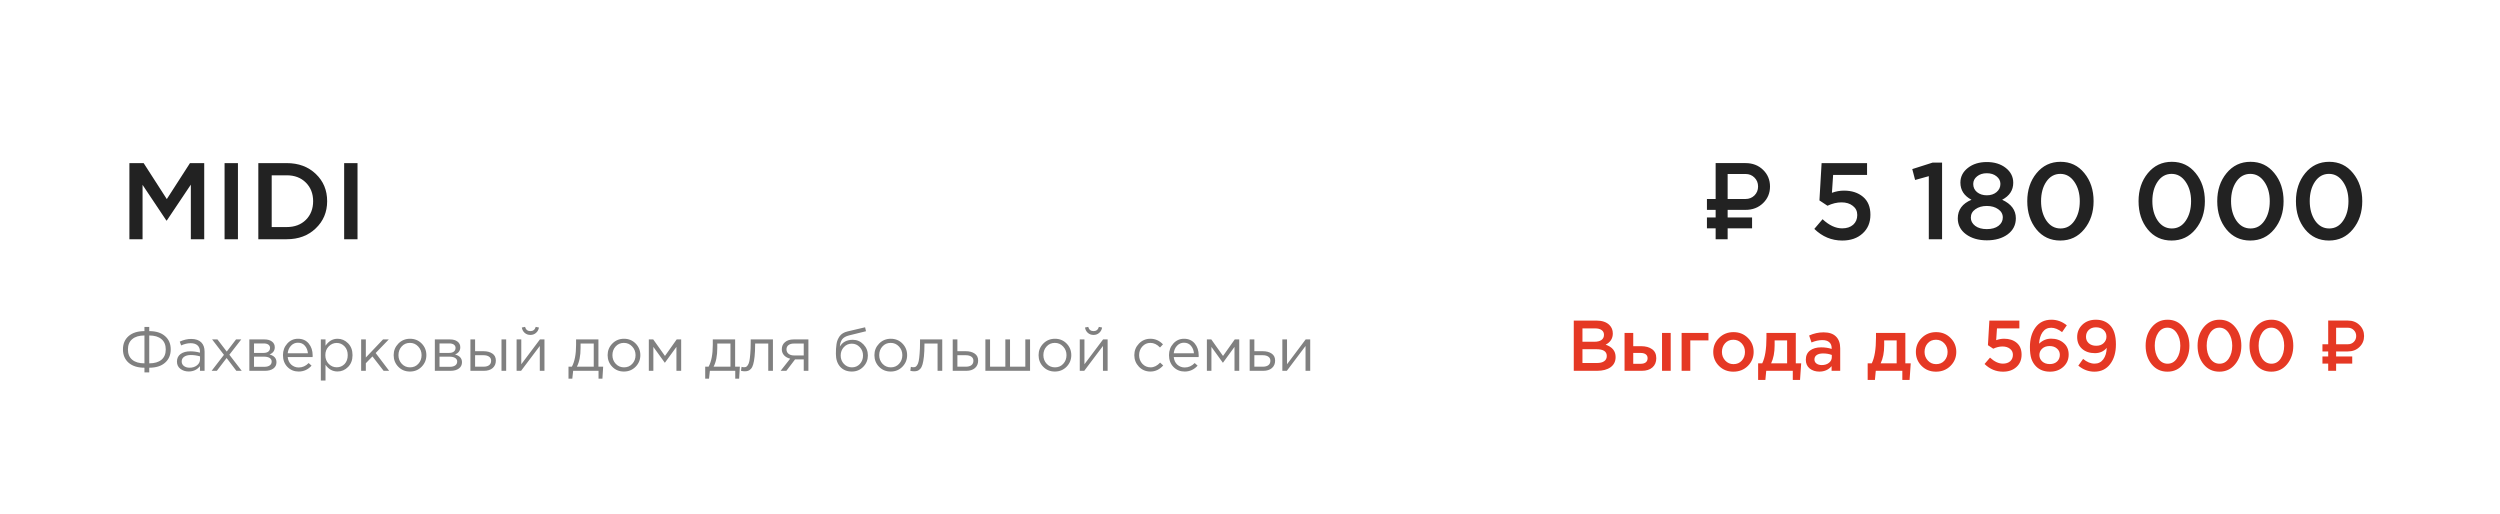 <?xml version="1.0" encoding="UTF-8"?> <svg xmlns="http://www.w3.org/2000/svg" width="209" height="43" viewBox="0 0 209 43" fill="none"> <path d="M10.818 20V13.636H12.009L13.945 16.645L15.882 13.636H17.073V20H15.954V15.436L13.945 18.436H13.909L11.918 15.454V20H10.818ZM18.774 20V13.636H19.892V20H18.774ZM21.596 20V13.636H23.969C24.962 13.636 25.775 13.939 26.405 14.546C27.035 15.146 27.35 15.903 27.35 16.818C27.35 17.727 27.032 18.485 26.396 19.091C25.766 19.697 24.956 20 23.969 20H21.596ZM22.714 18.982H23.969C24.629 18.982 25.163 18.782 25.569 18.382C25.975 17.976 26.178 17.454 26.178 16.818C26.178 16.188 25.975 15.67 25.569 15.264C25.163 14.858 24.629 14.655 23.969 14.655H22.714V18.982ZM28.771 20V13.636H29.889V20H28.771Z" fill="#222222"></path> <path d="M144.431 16.635H145.927C146.223 16.635 146.472 16.536 146.673 16.338C146.874 16.137 146.975 15.888 146.975 15.592C146.975 15.293 146.874 15.045 146.673 14.846C146.474 14.645 146.226 14.545 145.927 14.545H144.431V16.635ZM145.927 17.545H144.431V18.18H146.473V19.09H144.431V20H143.428V19.09H142.7V18.18H143.428V17.545H142.7V16.635H143.428V13.635H145.927C146.516 13.635 147.004 13.822 147.392 14.198C147.78 14.574 147.973 15.039 147.973 15.592C147.973 16.143 147.78 16.606 147.392 16.982C147.004 17.357 146.516 17.545 145.927 17.545ZM154.013 20.109C153.122 20.109 152.343 19.785 151.677 19.136L152.367 18.327C152.913 18.836 153.458 19.091 154.004 19.091C154.386 19.091 154.692 18.991 154.922 18.791C155.152 18.585 155.267 18.312 155.267 17.973C155.267 17.651 155.143 17.397 154.895 17.209C154.652 17.015 154.337 16.918 153.949 16.918C153.567 16.918 153.177 17.012 152.777 17.2L152.104 16.755L152.286 13.636H156.086V14.627H153.249L153.149 16.118C153.483 15.997 153.819 15.936 154.158 15.936C154.807 15.936 155.337 16.109 155.749 16.454C156.161 16.8 156.367 17.3 156.367 17.954C156.367 18.603 156.149 19.124 155.713 19.518C155.283 19.912 154.716 20.109 154.013 20.109ZM161.248 20V14.727L160.103 15.046L159.866 14.136L161.575 13.591H162.357V20H161.248ZM166.098 20.091C165.395 20.091 164.813 19.921 164.353 19.582C163.898 19.242 163.671 18.8 163.671 18.255C163.671 17.539 164.053 17.021 164.816 16.7C164.198 16.373 163.889 15.894 163.889 15.264C163.889 14.773 164.098 14.364 164.516 14.036C164.934 13.709 165.462 13.546 166.098 13.546C166.734 13.546 167.262 13.709 167.68 14.036C168.098 14.364 168.307 14.779 168.307 15.282C168.307 15.9 167.998 16.373 167.38 16.7C168.143 17.052 168.525 17.567 168.525 18.245C168.525 18.803 168.298 19.252 167.843 19.591C167.389 19.924 166.807 20.091 166.098 20.091ZM165.28 16.064C165.498 16.239 165.771 16.327 166.098 16.327C166.425 16.327 166.695 16.239 166.907 16.064C167.125 15.882 167.234 15.652 167.234 15.373C167.234 15.124 167.128 14.915 166.916 14.745C166.704 14.57 166.431 14.482 166.098 14.482C165.765 14.482 165.492 14.57 165.28 14.745C165.068 14.915 164.962 15.127 164.962 15.382C164.962 15.661 165.068 15.888 165.28 16.064ZM165.125 18.882C165.368 19.064 165.692 19.154 166.098 19.154C166.504 19.154 166.828 19.064 167.071 18.882C167.313 18.694 167.434 18.461 167.434 18.182C167.434 17.897 167.307 17.667 167.053 17.491C166.798 17.309 166.48 17.218 166.098 17.218C165.716 17.218 165.398 17.309 165.143 17.491C164.889 17.667 164.762 17.903 164.762 18.2C164.762 18.467 164.883 18.694 165.125 18.882ZM172.242 20.109C171.418 20.109 170.751 19.797 170.242 19.173C169.733 18.542 169.479 17.758 169.479 16.818C169.479 15.891 169.736 15.112 170.251 14.482C170.773 13.845 171.442 13.527 172.261 13.527C173.079 13.527 173.742 13.842 174.251 14.473C174.767 15.103 175.024 15.885 175.024 16.818C175.024 17.745 174.764 18.527 174.242 19.164C173.727 19.794 173.061 20.109 172.242 20.109ZM171.079 18.445C171.382 18.882 171.776 19.1 172.261 19.1C172.745 19.1 173.133 18.885 173.424 18.454C173.721 18.018 173.87 17.473 173.87 16.818C173.87 16.176 173.718 15.636 173.415 15.2C173.112 14.758 172.721 14.536 172.242 14.536C171.758 14.536 171.367 14.755 171.07 15.191C170.779 15.621 170.633 16.164 170.633 16.818C170.633 17.461 170.782 18.003 171.079 18.445ZM181.546 20.109C180.722 20.109 180.055 19.797 179.546 19.173C179.037 18.542 178.783 17.758 178.783 16.818C178.783 15.891 179.04 15.112 179.555 14.482C180.077 13.845 180.746 13.527 181.565 13.527C182.383 13.527 183.046 13.842 183.555 14.473C184.071 15.103 184.328 15.885 184.328 16.818C184.328 17.745 184.068 18.527 183.546 19.164C183.031 19.794 182.365 20.109 181.546 20.109ZM180.383 18.445C180.686 18.882 181.08 19.1 181.565 19.1C182.049 19.1 182.437 18.885 182.728 18.454C183.025 18.018 183.174 17.473 183.174 16.818C183.174 16.176 183.022 15.636 182.719 15.2C182.416 14.758 182.025 14.536 181.546 14.536C181.062 14.536 180.671 14.755 180.374 15.191C180.083 15.621 179.937 16.164 179.937 16.818C179.937 17.461 180.086 18.003 180.383 18.445ZM188.125 20.109C187.301 20.109 186.634 19.797 186.125 19.173C185.616 18.542 185.361 17.758 185.361 16.818C185.361 15.891 185.619 15.112 186.134 14.482C186.655 13.845 187.325 13.527 188.143 13.527C188.961 13.527 189.625 13.842 190.134 14.473C190.649 15.103 190.907 15.885 190.907 16.818C190.907 17.745 190.646 18.527 190.125 19.164C189.61 19.794 188.943 20.109 188.125 20.109ZM186.961 18.445C187.264 18.882 187.658 19.1 188.143 19.1C188.628 19.1 189.016 18.885 189.307 18.454C189.604 18.018 189.752 17.473 189.752 16.818C189.752 16.176 189.601 15.636 189.298 15.2C188.995 14.758 188.604 14.536 188.125 14.536C187.64 14.536 187.249 14.755 186.952 15.191C186.661 15.621 186.516 16.164 186.516 16.818C186.516 17.461 186.664 18.003 186.961 18.445ZM194.703 20.109C193.879 20.109 193.212 19.797 192.703 19.173C192.194 18.542 191.94 17.758 191.94 16.818C191.94 15.891 192.197 15.112 192.712 14.482C193.234 13.845 193.903 13.527 194.722 13.527C195.54 13.527 196.203 13.842 196.712 14.473C197.228 15.103 197.485 15.885 197.485 16.818C197.485 17.745 197.225 18.527 196.703 19.164C196.188 19.794 195.522 20.109 194.703 20.109ZM193.54 18.445C193.843 18.882 194.237 19.1 194.722 19.1C195.206 19.1 195.594 18.885 195.885 18.454C196.182 18.018 196.331 17.473 196.331 16.818C196.331 16.176 196.179 15.636 195.876 15.2C195.573 14.758 195.182 14.536 194.703 14.536C194.218 14.536 193.828 14.755 193.531 15.191C193.24 15.621 193.094 16.164 193.094 16.818C193.094 17.461 193.243 18.003 193.54 18.445Z" fill="#222222"></path> <path d="M12.076 31.132V30.741C11.511 30.741 11.069 30.602 10.751 30.325C10.437 30.047 10.279 29.675 10.279 29.208C10.279 28.741 10.437 28.371 10.751 28.097C11.069 27.82 11.511 27.681 12.076 27.681V27.331H12.477V27.681C13.042 27.681 13.482 27.82 13.796 28.097C14.114 28.371 14.273 28.741 14.273 29.208C14.273 29.675 14.114 30.047 13.796 30.325C13.482 30.602 13.042 30.741 12.477 30.741V31.132H12.076ZM12.076 30.376V28.046C11.636 28.046 11.296 28.148 11.056 28.351C10.815 28.55 10.695 28.838 10.695 29.213C10.695 29.589 10.815 29.877 11.056 30.076C11.296 30.276 11.636 30.376 12.076 30.376ZM12.477 30.376C12.917 30.376 13.257 30.276 13.497 30.076C13.737 29.877 13.857 29.589 13.857 29.213C13.857 28.838 13.737 28.55 13.497 28.351C13.257 28.148 12.917 28.046 12.477 28.046V30.376ZM15.773 31.056C15.506 31.056 15.276 30.983 15.083 30.838C14.89 30.692 14.793 30.489 14.793 30.229C14.793 29.954 14.895 29.743 15.098 29.594C15.301 29.445 15.573 29.371 15.915 29.371C16.186 29.371 16.453 29.408 16.717 29.483V29.401C16.717 29.171 16.649 28.995 16.514 28.873C16.379 28.752 16.187 28.691 15.94 28.691C15.683 28.691 15.418 28.753 15.144 28.878L15.027 28.559C15.352 28.41 15.67 28.335 15.981 28.335C16.353 28.335 16.636 28.432 16.829 28.625C17.011 28.808 17.103 29.065 17.103 29.396V31H16.717V30.609C16.483 30.907 16.169 31.056 15.773 31.056ZM15.849 30.741C16.093 30.741 16.299 30.675 16.468 30.543C16.637 30.411 16.722 30.242 16.722 30.036V29.792C16.465 29.718 16.209 29.68 15.956 29.68C15.715 29.68 15.528 29.73 15.392 29.828C15.257 29.922 15.189 30.053 15.189 30.218C15.189 30.377 15.252 30.504 15.377 30.599C15.506 30.694 15.663 30.741 15.849 30.741ZM17.692 31L18.722 29.665L17.733 28.376H18.179L18.956 29.391L19.732 28.376H20.169L19.174 29.655L20.209 31H19.758L18.945 29.929L18.128 31H17.692ZM20.845 31V28.376H22.114C22.374 28.376 22.582 28.435 22.738 28.554C22.893 28.672 22.971 28.831 22.971 29.031C22.971 29.312 22.826 29.513 22.535 29.635C22.921 29.74 23.113 29.956 23.113 30.284C23.113 30.504 23.027 30.679 22.855 30.807C22.682 30.936 22.45 31 22.159 31H20.845ZM21.236 30.665H22.108C22.295 30.665 22.442 30.626 22.55 30.548C22.658 30.471 22.712 30.362 22.712 30.224C22.712 30.095 22.655 29.995 22.54 29.924C22.428 29.853 22.268 29.817 22.058 29.817H21.236V30.665ZM21.236 29.503H22.043C22.205 29.503 22.334 29.467 22.428 29.396C22.526 29.322 22.576 29.217 22.576 29.081C22.576 28.97 22.53 28.88 22.438 28.812C22.347 28.745 22.218 28.711 22.053 28.711H21.236V29.503ZM24.966 31.061C24.597 31.061 24.285 30.934 24.032 30.68C23.781 30.423 23.656 30.093 23.656 29.691C23.656 29.308 23.776 28.985 24.017 28.721C24.257 28.454 24.556 28.32 24.915 28.32C25.29 28.32 25.588 28.452 25.808 28.716C26.028 28.98 26.138 29.312 26.138 29.711C26.138 29.762 26.136 29.807 26.133 29.848H24.052C24.079 30.115 24.179 30.328 24.352 30.487C24.527 30.643 24.735 30.721 24.976 30.721C25.29 30.721 25.566 30.597 25.803 30.35L26.047 30.569C25.752 30.897 25.392 31.061 24.966 31.061ZM24.052 29.533H25.742C25.718 29.279 25.634 29.07 25.488 28.904C25.346 28.735 25.152 28.65 24.905 28.65C24.681 28.65 24.49 28.733 24.331 28.899C24.172 29.065 24.079 29.276 24.052 29.533ZM26.822 31.812V28.376H27.213V28.904C27.477 28.515 27.812 28.32 28.218 28.32C28.553 28.32 28.846 28.445 29.096 28.696C29.346 28.943 29.471 29.274 29.471 29.691C29.471 30.1 29.346 30.43 29.096 30.68C28.846 30.931 28.553 31.056 28.218 31.056C27.805 31.056 27.47 30.87 27.213 30.497V31.812H26.822ZM28.147 30.706C28.411 30.706 28.631 30.614 28.807 30.432C28.983 30.245 29.07 29.997 29.07 29.686C29.07 29.384 28.981 29.141 28.802 28.955C28.622 28.765 28.404 28.67 28.147 28.67C27.893 28.67 27.671 28.767 27.482 28.96C27.292 29.153 27.198 29.396 27.198 29.691C27.198 29.985 27.292 30.229 27.482 30.421C27.671 30.611 27.893 30.706 28.147 30.706ZM30.192 31V28.376H30.583V29.889L32.02 28.376H32.502L31.405 29.513L32.532 31H32.07L31.137 29.797L30.583 30.366V31H30.192ZM35.249 30.66C34.986 30.927 34.659 31.061 34.27 31.061C33.881 31.061 33.556 30.927 33.295 30.66C33.038 30.393 32.91 30.07 32.91 29.691C32.91 29.315 33.04 28.994 33.3 28.726C33.564 28.456 33.891 28.32 34.28 28.32C34.669 28.32 34.994 28.454 35.255 28.721C35.515 28.988 35.645 29.312 35.645 29.691C35.645 30.066 35.513 30.389 35.249 30.66ZM34.28 30.711C34.561 30.711 34.791 30.613 34.97 30.416C35.153 30.22 35.244 29.978 35.244 29.691C35.244 29.406 35.15 29.164 34.96 28.965C34.774 28.765 34.544 28.665 34.27 28.665C33.989 28.665 33.759 28.765 33.58 28.965C33.4 29.161 33.311 29.403 33.311 29.691C33.311 29.975 33.404 30.217 33.59 30.416C33.776 30.613 34.006 30.711 34.28 30.711ZM36.353 31V28.376H37.622C37.883 28.376 38.091 28.435 38.246 28.554C38.402 28.672 38.48 28.831 38.48 29.031C38.48 29.312 38.334 29.513 38.043 29.635C38.429 29.74 38.622 29.956 38.622 30.284C38.622 30.504 38.536 30.679 38.363 30.807C38.19 30.936 37.959 31 37.668 31H36.353ZM36.744 30.665H37.617C37.803 30.665 37.95 30.626 38.059 30.548C38.167 30.471 38.221 30.362 38.221 30.224C38.221 30.095 38.163 29.995 38.048 29.924C37.937 29.853 37.776 29.817 37.566 29.817H36.744V30.665ZM36.744 29.503H37.551C37.713 29.503 37.842 29.467 37.937 29.396C38.035 29.322 38.084 29.217 38.084 29.081C38.084 28.97 38.038 28.88 37.947 28.812C37.855 28.745 37.727 28.711 37.561 28.711H36.744V29.503ZM39.327 31V28.376H39.718V29.361H40.418C40.723 29.361 40.971 29.427 41.164 29.559C41.357 29.687 41.453 29.883 41.453 30.147C41.453 30.408 41.364 30.616 41.184 30.772C41.005 30.924 40.765 31 40.464 31H39.327ZM39.718 30.655H40.428C40.628 30.655 40.782 30.613 40.89 30.528C41.002 30.443 41.058 30.32 41.058 30.157C41.058 30.009 41 29.895 40.885 29.817C40.773 29.736 40.616 29.696 40.413 29.696H39.718V30.655ZM41.925 31V28.376H42.316V31H41.925ZM43.188 31V28.376H43.579V30.452L45.137 28.376H45.517V31H45.127V28.924L43.563 31H43.188ZM44.812 27.828C44.684 27.943 44.526 28 44.34 28C44.154 28 43.995 27.943 43.863 27.828C43.734 27.713 43.655 27.564 43.624 27.381L43.893 27.326C43.961 27.562 44.11 27.681 44.34 27.681C44.57 27.681 44.719 27.562 44.787 27.326L45.056 27.381C45.025 27.564 44.944 27.713 44.812 27.828ZM47.526 31.655V30.655H47.81C48.043 30.225 48.16 29.618 48.16 28.833V28.376H50.028V30.655H50.424L50.363 31.655H50.038V31H47.916L47.845 31.655H47.526ZM48.226 30.655H49.637V28.721H48.536V29.087C48.536 29.746 48.432 30.269 48.226 30.655ZM53.137 30.66C52.873 30.927 52.546 31.061 52.157 31.061C51.768 31.061 51.443 30.927 51.183 30.66C50.926 30.393 50.797 30.07 50.797 29.691C50.797 29.315 50.927 28.994 51.188 28.726C51.452 28.456 51.778 28.32 52.167 28.32C52.556 28.32 52.881 28.454 53.142 28.721C53.402 28.988 53.533 29.312 53.533 29.691C53.533 30.066 53.401 30.389 53.137 30.66ZM52.167 30.711C52.448 30.711 52.678 30.613 52.858 30.416C53.04 30.22 53.132 29.978 53.132 29.691C53.132 29.406 53.037 29.164 52.847 28.965C52.661 28.765 52.431 28.665 52.157 28.665C51.876 28.665 51.646 28.765 51.467 28.965C51.288 29.161 51.198 29.403 51.198 29.691C51.198 29.975 51.291 30.217 51.477 30.416C51.663 30.613 51.893 30.711 52.167 30.711ZM54.241 31V28.376H54.611L55.591 29.757L56.57 28.376H56.946V31H56.55V29L55.581 30.33L54.621 29V31H54.241ZM58.955 31.655V30.655H59.239C59.473 30.225 59.589 29.618 59.589 28.833V28.376H61.457V30.655H61.853L61.792 31.655H61.467V31H59.346L59.275 31.655H58.955ZM59.655 30.655H61.066V28.721H59.965V29.087C59.965 29.746 59.862 30.269 59.655 30.655ZM62.262 31.041C62.16 31.041 62.056 31.027 61.947 31L61.993 30.665C62.071 30.689 62.133 30.701 62.181 30.701C62.255 30.701 62.316 30.692 62.364 30.675C62.411 30.655 62.462 30.606 62.516 30.528C62.573 30.447 62.617 30.333 62.648 30.188C62.678 30.043 62.703 29.836 62.724 29.569C62.748 29.302 62.759 28.977 62.759 28.594V28.376H64.617V31H64.226V28.721H63.13V28.782C63.13 29.181 63.115 29.521 63.084 29.802C63.054 30.083 63.015 30.303 62.967 30.462C62.923 30.621 62.861 30.744 62.78 30.832C62.698 30.921 62.619 30.976 62.541 31C62.467 31.027 62.374 31.041 62.262 31.041ZM65.258 31L66.06 29.985C65.853 29.938 65.684 29.845 65.552 29.706C65.424 29.567 65.359 29.396 65.359 29.193C65.359 28.95 65.448 28.753 65.624 28.605C65.799 28.452 66.041 28.376 66.349 28.376H67.582V31H67.192V30.046H66.466C66.436 30.086 66.331 30.225 66.151 30.462C65.972 30.699 65.835 30.878 65.74 31H65.258ZM66.38 29.716H67.192V28.721H66.37C66.177 28.721 66.024 28.765 65.913 28.853C65.805 28.938 65.75 29.056 65.75 29.208C65.75 29.364 65.808 29.488 65.923 29.579C66.041 29.67 66.194 29.716 66.38 29.716ZM71.21 31.061C70.808 31.061 70.484 30.929 70.241 30.665C70.001 30.398 69.881 30.037 69.881 29.584C69.881 29.418 69.884 29.278 69.891 29.163C69.897 29.044 69.911 28.914 69.931 28.772C69.952 28.63 69.984 28.508 70.028 28.407C70.072 28.305 70.128 28.205 70.195 28.107C70.266 28.009 70.358 27.926 70.469 27.858C70.581 27.791 70.711 27.74 70.86 27.706L72.322 27.361L72.398 27.691L70.977 28.041C70.713 28.109 70.523 28.217 70.408 28.366C70.297 28.511 70.231 28.714 70.21 28.975C70.434 28.596 70.796 28.407 71.297 28.407C71.642 28.407 71.938 28.535 72.185 28.792C72.432 29.046 72.555 29.352 72.555 29.711C72.555 30.083 72.427 30.401 72.169 30.665C71.912 30.929 71.593 31.061 71.21 31.061ZM71.22 30.711C71.488 30.711 71.709 30.616 71.885 30.427C72.061 30.234 72.149 29.998 72.149 29.721C72.149 29.447 72.058 29.213 71.875 29.021C71.696 28.828 71.474 28.731 71.21 28.731C70.943 28.731 70.721 28.828 70.545 29.021C70.37 29.21 70.281 29.444 70.281 29.721C70.281 29.995 70.371 30.229 70.55 30.421C70.733 30.614 70.957 30.711 71.22 30.711ZM75.44 30.66C75.176 30.927 74.85 31.061 74.461 31.061C74.072 31.061 73.747 30.927 73.486 30.66C73.229 30.393 73.101 30.07 73.101 29.691C73.101 29.315 73.231 28.994 73.491 28.726C73.755 28.456 74.082 28.32 74.471 28.32C74.86 28.32 75.185 28.454 75.445 28.721C75.706 28.988 75.836 29.312 75.836 29.691C75.836 30.066 75.704 30.389 75.44 30.66ZM74.471 30.711C74.752 30.711 74.982 30.613 75.161 30.416C75.344 30.22 75.435 29.978 75.435 29.691C75.435 29.406 75.341 29.164 75.151 28.965C74.965 28.765 74.735 28.665 74.461 28.665C74.18 28.665 73.95 28.765 73.771 28.965C73.591 29.161 73.502 29.403 73.502 29.691C73.502 29.975 73.595 30.217 73.781 30.416C73.967 30.613 74.197 30.711 74.471 30.711ZM76.417 31.041C76.316 31.041 76.211 31.027 76.103 31L76.148 30.665C76.226 30.689 76.289 30.701 76.336 30.701C76.41 30.701 76.471 30.692 76.519 30.675C76.566 30.655 76.617 30.606 76.671 30.528C76.728 30.447 76.772 30.333 76.803 30.188C76.833 30.043 76.859 29.836 76.879 29.569C76.903 29.302 76.915 28.977 76.915 28.594V28.376H78.772V31H78.381V28.721H77.285V28.782C77.285 29.181 77.27 29.521 77.24 29.802C77.209 30.083 77.17 30.303 77.123 30.462C77.079 30.621 77.016 30.744 76.935 30.832C76.854 30.921 76.774 30.976 76.696 31C76.622 31.027 76.529 31.041 76.417 31.041ZM79.647 31V28.376H80.038V29.361H80.738C81.043 29.361 81.291 29.427 81.484 29.559C81.677 29.687 81.773 29.883 81.773 30.147C81.773 30.408 81.684 30.616 81.504 30.772C81.325 30.924 81.085 31 80.784 31H79.647ZM80.038 30.655H80.748C80.948 30.655 81.102 30.613 81.21 30.528C81.322 30.443 81.377 30.32 81.377 30.157C81.377 30.009 81.32 29.895 81.205 29.817C81.093 29.736 80.936 29.696 80.733 29.696H80.038V30.655ZM82.378 31V28.376H82.769V30.655H84.047V28.376H84.438V30.655H85.717V28.376H86.113V31H82.378ZM89.165 30.66C88.9 30.927 88.574 31.061 88.185 31.061C87.796 31.061 87.471 30.927 87.21 30.66C86.953 30.393 86.825 30.07 86.825 29.691C86.825 29.315 86.955 28.994 87.216 28.726C87.48 28.456 87.806 28.32 88.195 28.32C88.584 28.32 88.909 28.454 89.169 28.721C89.43 28.988 89.56 29.312 89.56 29.691C89.56 30.066 89.428 30.389 89.165 30.66ZM88.195 30.711C88.476 30.711 88.706 30.613 88.885 30.416C89.068 30.22 89.159 29.978 89.159 29.691C89.159 29.406 89.065 29.164 88.875 28.965C88.689 28.765 88.459 28.665 88.185 28.665C87.904 28.665 87.674 28.765 87.495 28.965C87.315 29.161 87.226 29.403 87.226 29.691C87.226 29.975 87.319 30.217 87.505 30.416C87.691 30.613 87.921 30.711 88.195 30.711ZM90.268 31V28.376H90.659V30.452L92.217 28.376H92.598V31H92.207V28.924L90.644 31H90.268ZM91.892 27.828C91.764 27.943 91.606 28 91.42 28C91.234 28 91.075 27.943 90.943 27.828C90.815 27.713 90.735 27.564 90.705 27.381L90.974 27.326C91.041 27.562 91.19 27.681 91.42 27.681C91.65 27.681 91.799 27.562 91.867 27.326L92.136 27.381C92.106 27.564 92.024 27.713 91.892 27.828ZM96.174 31.061C95.795 31.061 95.475 30.927 95.215 30.66C94.958 30.389 94.829 30.066 94.829 29.691C94.829 29.315 94.958 28.994 95.215 28.726C95.475 28.456 95.795 28.32 96.174 28.32C96.58 28.32 96.93 28.476 97.225 28.787L96.976 29.051C96.733 28.794 96.463 28.665 96.169 28.665C95.905 28.665 95.682 28.765 95.499 28.965C95.32 29.161 95.23 29.403 95.23 29.691C95.23 29.975 95.322 30.217 95.504 30.416C95.69 30.613 95.92 30.711 96.195 30.711C96.475 30.711 96.739 30.579 96.986 30.315L97.245 30.553C96.941 30.892 96.584 31.061 96.174 31.061ZM99.038 31.061C98.669 31.061 98.358 30.934 98.104 30.68C97.854 30.423 97.729 30.093 97.729 29.691C97.729 29.308 97.849 28.985 98.089 28.721C98.329 28.454 98.629 28.32 98.987 28.32C99.363 28.32 99.661 28.452 99.881 28.716C100.101 28.98 100.211 29.312 100.211 29.711C100.211 29.762 100.209 29.807 100.205 29.848H98.125C98.152 30.115 98.251 30.328 98.424 30.487C98.6 30.643 98.808 30.721 99.048 30.721C99.363 30.721 99.639 30.597 99.876 30.35L100.119 30.569C99.825 30.897 99.464 31.061 99.038 31.061ZM98.125 29.533H99.815C99.791 29.279 99.706 29.07 99.561 28.904C99.419 28.735 99.224 28.65 98.977 28.65C98.754 28.65 98.563 28.733 98.404 28.899C98.245 29.065 98.152 29.276 98.125 29.533ZM100.895 31V28.376H101.265L102.245 29.757L103.224 28.376H103.6V31H103.204V29L102.235 30.33L101.275 29V31H100.895ZM104.473 31V28.376H104.864V29.361H105.564C105.869 29.361 106.118 29.427 106.31 29.559C106.503 29.687 106.6 29.883 106.6 30.147C106.6 30.408 106.51 30.616 106.331 30.772C106.151 30.924 105.911 31 105.61 31H104.473ZM104.864 30.655H105.574C105.774 30.655 105.928 30.613 106.036 30.528C106.148 30.443 106.204 30.32 106.204 30.157C106.204 30.009 106.146 29.895 106.031 29.817C105.92 29.736 105.762 29.696 105.559 29.696H104.864V30.655ZM107.204 31V28.376H107.595V30.452L109.153 28.376H109.534V31H109.143V28.924L107.58 31H107.204Z" fill="#808080"></path> <path d="M131.567 31V26.8H133.451C133.935 26.8 134.301 26.924 134.549 27.172C134.737 27.36 134.831 27.596 134.831 27.88C134.831 28.296 134.631 28.608 134.231 28.816C134.787 29.004 135.065 29.348 135.065 29.848C135.065 30.216 134.925 30.5 134.645 30.7C134.365 30.9 133.987 31 133.511 31H131.567ZM132.293 28.57H133.301C133.545 28.57 133.737 28.522 133.877 28.426C134.021 28.326 134.093 28.18 134.093 27.988C134.093 27.82 134.029 27.69 133.901 27.598C133.773 27.502 133.591 27.454 133.355 27.454H132.293V28.57ZM132.293 30.346H133.517C133.773 30.346 133.971 30.296 134.111 30.196C134.255 30.096 134.327 29.95 134.327 29.758C134.327 29.382 134.039 29.194 133.463 29.194H132.293V30.346ZM135.813 31V27.832H136.539V28.942H137.205C137.581 28.942 137.885 29.026 138.117 29.194C138.349 29.362 138.465 29.612 138.465 29.944C138.465 30.272 138.357 30.53 138.141 30.718C137.925 30.906 137.631 31 137.259 31H135.813ZM136.539 30.412H137.163C137.347 30.412 137.489 30.372 137.589 30.292C137.689 30.212 137.739 30.096 137.739 29.944C137.739 29.804 137.687 29.696 137.583 29.62C137.483 29.544 137.339 29.506 137.151 29.506H136.539V30.412ZM138.945 31V27.832H139.671V31H138.945ZM140.583 31V27.832H142.827V28.456H141.309V31H140.583ZM144.907 31.072C144.427 31.072 144.027 30.912 143.707 30.592C143.387 30.272 143.227 29.882 143.227 29.422C143.227 28.962 143.389 28.572 143.713 28.252C144.037 27.928 144.439 27.766 144.919 27.766C145.399 27.766 145.799 27.926 146.119 28.246C146.443 28.566 146.605 28.958 146.605 29.422C146.605 29.878 146.443 30.268 146.119 30.592C145.795 30.912 145.391 31.072 144.907 31.072ZM144.919 30.442C145.207 30.442 145.439 30.344 145.615 30.148C145.791 29.952 145.879 29.71 145.879 29.422C145.879 29.138 145.787 28.898 145.603 28.702C145.419 28.502 145.187 28.402 144.907 28.402C144.623 28.402 144.393 28.5 144.217 28.696C144.041 28.892 143.953 29.134 143.953 29.422C143.953 29.702 144.045 29.942 144.229 30.142C144.413 30.342 144.643 30.442 144.919 30.442ZM146.979 31.762V30.376H147.321C147.557 29.904 147.675 29.186 147.675 28.222V27.832H150.129V30.376H150.579L150.483 31.762H149.877V31H147.657L147.585 31.762H146.979ZM148.065 30.376H149.403V28.456H148.359V28.876C148.359 29.464 148.261 29.964 148.065 30.376ZM153.841 31H153.121V30.61C152.865 30.914 152.523 31.066 152.095 31.066C151.779 31.066 151.511 30.98 151.291 30.808C151.075 30.632 150.967 30.388 150.967 30.076C150.967 29.736 151.085 29.478 151.321 29.302C151.557 29.126 151.867 29.038 152.251 29.038C152.559 29.038 152.851 29.082 153.127 29.17V29.11C153.127 28.89 153.059 28.722 152.923 28.606C152.791 28.49 152.599 28.432 152.347 28.432C152.059 28.432 151.757 28.498 151.441 28.63L151.243 28.048C151.635 27.872 152.037 27.784 152.449 27.784C152.909 27.784 153.255 27.9 153.487 28.132C153.723 28.364 153.841 28.694 153.841 29.122V31ZM153.139 29.854V29.674C152.923 29.59 152.681 29.548 152.413 29.548C152.185 29.548 152.007 29.592 151.879 29.68C151.751 29.768 151.687 29.892 151.687 30.052C151.687 30.196 151.745 30.31 151.861 30.394C151.977 30.478 152.123 30.52 152.299 30.52C152.543 30.52 152.743 30.458 152.899 30.334C153.059 30.21 153.139 30.05 153.139 29.854ZM156.137 31.762V30.376H156.479C156.715 29.904 156.833 29.186 156.833 28.222V27.832H159.287V30.376H159.737L159.641 31.762H159.035V31H156.815L156.743 31.762H156.137ZM157.223 30.376H158.561V28.456H157.517V28.876C157.517 29.464 157.419 29.964 157.223 30.376ZM161.847 31.072C161.367 31.072 160.967 30.912 160.647 30.592C160.327 30.272 160.167 29.882 160.167 29.422C160.167 28.962 160.329 28.572 160.653 28.252C160.977 27.928 161.379 27.766 161.859 27.766C162.339 27.766 162.739 27.926 163.059 28.246C163.383 28.566 163.545 28.958 163.545 29.422C163.545 29.878 163.383 30.268 163.059 30.592C162.735 30.912 162.331 31.072 161.847 31.072ZM161.859 30.442C162.147 30.442 162.379 30.344 162.555 30.148C162.731 29.952 162.819 29.71 162.819 29.422C162.819 29.138 162.727 28.898 162.543 28.702C162.359 28.502 162.127 28.402 161.847 28.402C161.563 28.402 161.333 28.5 161.157 28.696C160.981 28.892 160.893 29.134 160.893 29.422C160.893 29.702 160.985 29.942 161.169 30.142C161.353 30.342 161.583 30.442 161.859 30.442ZM167.451 31.072C166.863 31.072 166.349 30.858 165.909 30.43L166.365 29.896C166.725 30.232 167.085 30.4 167.445 30.4C167.697 30.4 167.899 30.334 168.051 30.202C168.203 30.066 168.279 29.886 168.279 29.662C168.279 29.45 168.197 29.282 168.033 29.158C167.873 29.03 167.665 28.966 167.409 28.966C167.157 28.966 166.899 29.028 166.635 29.152L166.191 28.858L166.311 26.8H168.819V27.454H166.947L166.881 28.438C167.101 28.358 167.323 28.318 167.547 28.318C167.975 28.318 168.325 28.432 168.597 28.66C168.869 28.888 169.005 29.218 169.005 29.65C169.005 30.078 168.861 30.422 168.573 30.682C168.289 30.942 167.915 31.072 167.451 31.072ZM171.381 31.072C170.897 31.072 170.509 30.926 170.217 30.634C170.045 30.462 169.915 30.252 169.827 30.004C169.743 29.752 169.701 29.422 169.701 29.014C169.701 28.346 169.857 27.798 170.169 27.37C170.485 26.942 170.929 26.728 171.501 26.728C171.969 26.728 172.397 26.884 172.785 27.196L172.389 27.766C172.073 27.522 171.769 27.4 171.477 27.4C171.173 27.4 170.933 27.524 170.757 27.772C170.585 28.016 170.489 28.336 170.469 28.732C170.757 28.452 171.091 28.312 171.471 28.312C171.895 28.312 172.245 28.432 172.521 28.672C172.801 28.908 172.941 29.232 172.941 29.644C172.941 30.056 172.791 30.398 172.491 30.67C172.195 30.938 171.825 31.072 171.381 31.072ZM171.363 30.436C171.619 30.436 171.823 30.364 171.975 30.22C172.127 30.076 172.203 29.89 172.203 29.662C172.203 29.45 172.123 29.276 171.963 29.14C171.807 29 171.601 28.93 171.345 28.93C171.089 28.93 170.883 29.002 170.727 29.146C170.571 29.29 170.493 29.468 170.493 29.68C170.493 29.896 170.573 30.076 170.733 30.22C170.893 30.364 171.103 30.436 171.363 30.436ZM175.091 31.072C174.599 31.072 174.151 30.904 173.747 30.568L174.149 30.004C174.461 30.268 174.781 30.4 175.109 30.4C175.413 30.4 175.655 30.28 175.835 30.04C176.015 29.796 176.111 29.476 176.123 29.08C175.875 29.376 175.547 29.524 175.139 29.524C174.691 29.524 174.331 29.402 174.059 29.158C173.787 28.914 173.651 28.588 173.651 28.18C173.651 27.764 173.797 27.418 174.089 27.142C174.381 26.866 174.757 26.728 175.217 26.728C175.697 26.728 176.085 26.876 176.381 27.172C176.721 27.512 176.891 28.05 176.891 28.786C176.891 29.47 176.729 30.022 176.405 30.442C176.085 30.862 175.647 31.072 175.091 31.072ZM174.623 28.696C174.779 28.836 174.987 28.906 175.247 28.906C175.507 28.906 175.713 28.832 175.865 28.684C176.021 28.536 176.099 28.354 176.099 28.138C176.099 27.914 176.019 27.73 175.859 27.586C175.699 27.438 175.487 27.364 175.223 27.364C174.967 27.364 174.763 27.44 174.611 27.592C174.463 27.74 174.389 27.928 174.389 28.156C174.389 28.376 174.467 28.556 174.623 28.696ZM181.199 31.072C180.655 31.072 180.215 30.866 179.879 30.454C179.543 30.038 179.375 29.52 179.375 28.9C179.375 28.288 179.545 27.774 179.885 27.358C180.229 26.938 180.671 26.728 181.211 26.728C181.751 26.728 182.189 26.936 182.525 27.352C182.865 27.768 183.035 28.284 183.035 28.9C183.035 29.512 182.863 30.028 182.519 30.448C182.179 30.864 181.739 31.072 181.199 31.072ZM180.431 29.974C180.631 30.262 180.891 30.406 181.211 30.406C181.531 30.406 181.787 30.264 181.979 29.98C182.175 29.692 182.273 29.332 182.273 28.9C182.273 28.476 182.173 28.12 181.973 27.832C181.773 27.54 181.515 27.394 181.199 27.394C180.879 27.394 180.621 27.538 180.425 27.826C180.233 28.11 180.137 28.468 180.137 28.9C180.137 29.324 180.235 29.682 180.431 29.974ZM185.541 31.072C184.997 31.072 184.557 30.866 184.221 30.454C183.885 30.038 183.717 29.52 183.717 28.9C183.717 28.288 183.887 27.774 184.227 27.358C184.571 26.938 185.013 26.728 185.553 26.728C186.093 26.728 186.531 26.936 186.867 27.352C187.207 27.768 187.377 28.284 187.377 28.9C187.377 29.512 187.205 30.028 186.861 30.448C186.521 30.864 186.081 31.072 185.541 31.072ZM184.773 29.974C184.973 30.262 185.233 30.406 185.553 30.406C185.873 30.406 186.129 30.264 186.321 29.98C186.517 29.692 186.615 29.332 186.615 28.9C186.615 28.476 186.515 28.12 186.315 27.832C186.115 27.54 185.857 27.394 185.541 27.394C185.221 27.394 184.963 27.538 184.767 27.826C184.575 28.11 184.479 28.468 184.479 28.9C184.479 29.324 184.577 29.682 184.773 29.974ZM189.883 31.072C189.339 31.072 188.899 30.866 188.563 30.454C188.227 30.038 188.059 29.52 188.059 28.9C188.059 28.288 188.229 27.774 188.569 27.358C188.913 26.938 189.355 26.728 189.895 26.728C190.435 26.728 190.873 26.936 191.209 27.352C191.549 27.768 191.719 28.284 191.719 28.9C191.719 29.512 191.547 30.028 191.203 30.448C190.863 30.864 190.423 31.072 189.883 31.072ZM189.115 29.974C189.315 30.262 189.575 30.406 189.895 30.406C190.215 30.406 190.471 30.264 190.663 29.98C190.859 29.692 190.957 29.332 190.957 28.9C190.957 28.476 190.857 28.12 190.657 27.832C190.457 27.54 190.199 27.394 189.883 27.394C189.563 27.394 189.305 27.538 189.109 27.826C188.917 28.11 188.821 28.468 188.821 28.9C188.821 29.324 188.919 29.682 189.115 29.974ZM195.299 28.779H196.286C196.481 28.779 196.646 28.714 196.778 28.583C196.911 28.45 196.978 28.286 196.978 28.091C196.978 27.894 196.911 27.73 196.778 27.599C196.647 27.466 196.483 27.399 196.286 27.399H195.299V28.779ZM196.286 29.38H195.299V29.799H196.646V30.399H195.299V31H194.637V30.399H194.156V29.799H194.637V29.38H194.156V28.779H194.637V26.799H196.286C196.675 26.799 196.997 26.923 197.253 27.171C197.509 27.419 197.637 27.726 197.637 28.091C197.637 28.454 197.509 28.76 197.253 29.008C196.997 29.256 196.675 29.38 196.286 29.38Z" fill="#E53824"></path> </svg> 